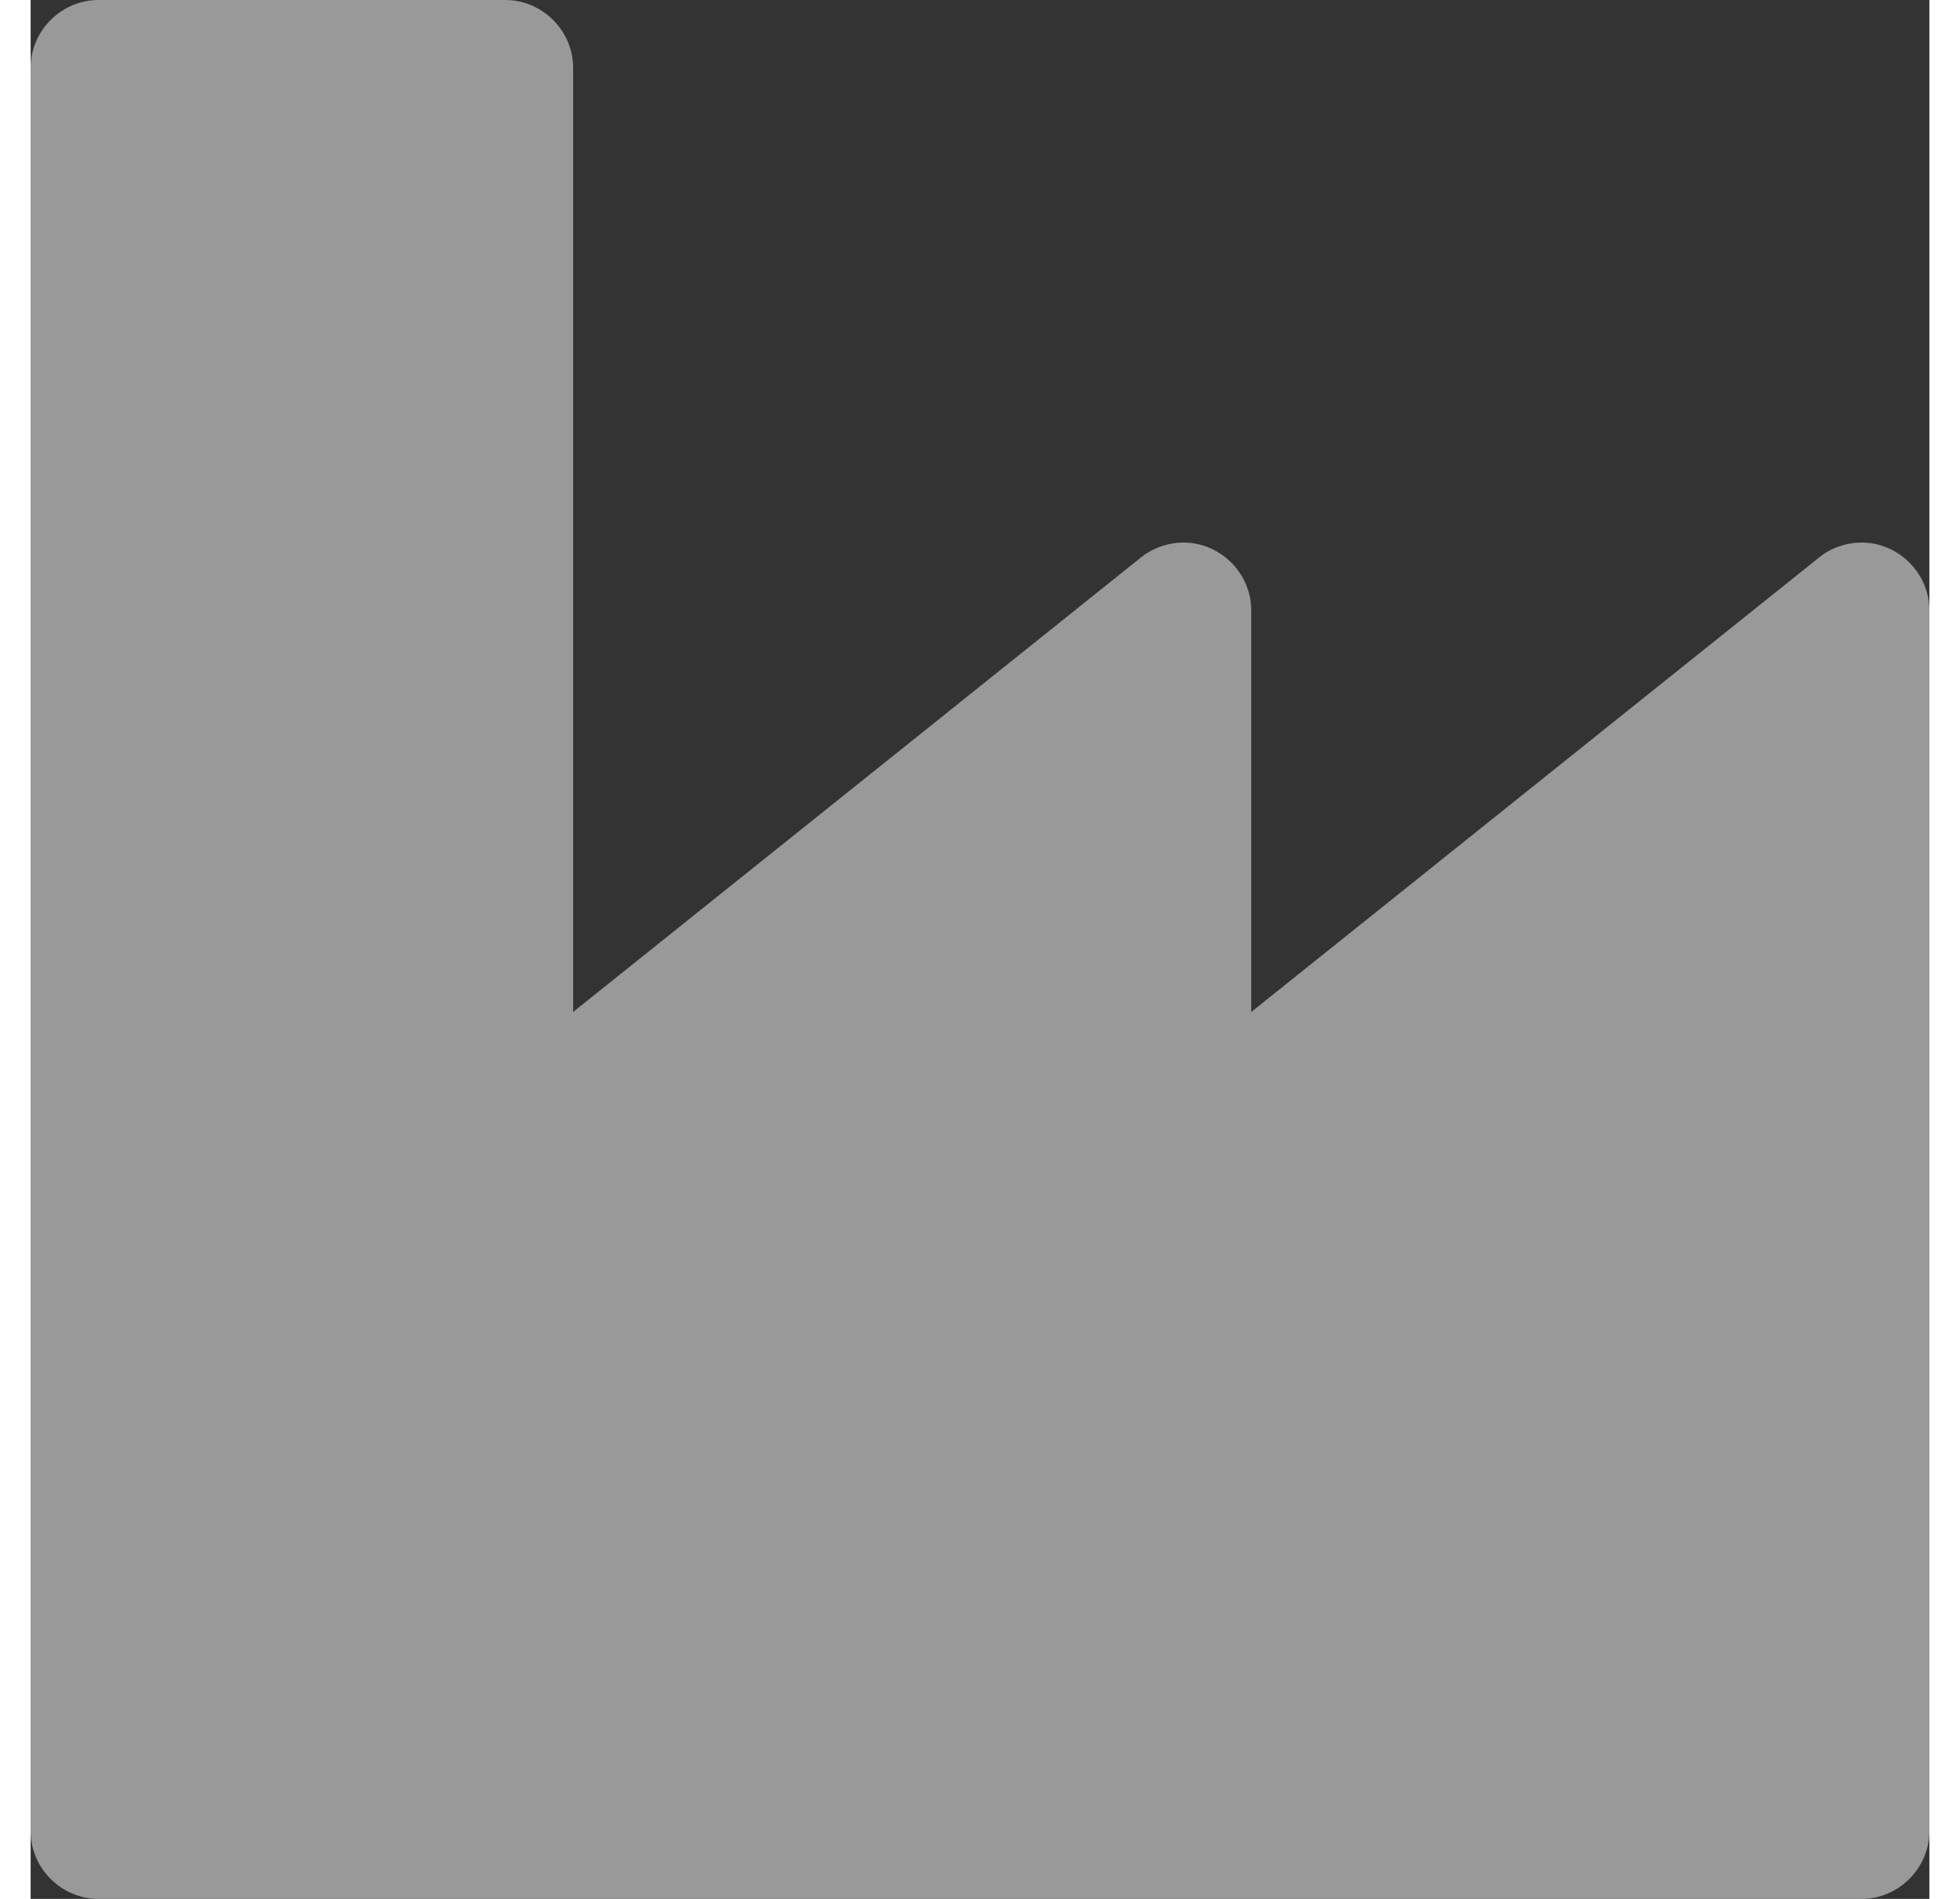 <svg width="32" height="31" viewBox="0 0 43 43" fill="none" xmlns="http://www.w3.org/2000/svg">
    <rect x="0" y="0" width="43" height="43" fill="#333333" stroke="none"/>
    <g opacity="0.5">
        <path
            d="M10.75 0C11.59 0 12.286 0.696 12.286 1.536V22.916L25.147 12.622C25.411 12.406 25.771 12.286 26.107 12.286C26.947 12.286 27.643 12.982 27.643 13.821V22.916L40.505 12.622C40.768 12.406 41.128 12.286 41.464 12.286C42.304 12.286 43 12.982 43 13.821V41.464C43 42.304 42.304 43 41.464 43H1.536C0.696 43 0 42.304 0 41.464V1.536C0 0.696 0.696 0 1.536 0H10.75Z"
            fill="#FFFFFF" />
    </g>
</svg>